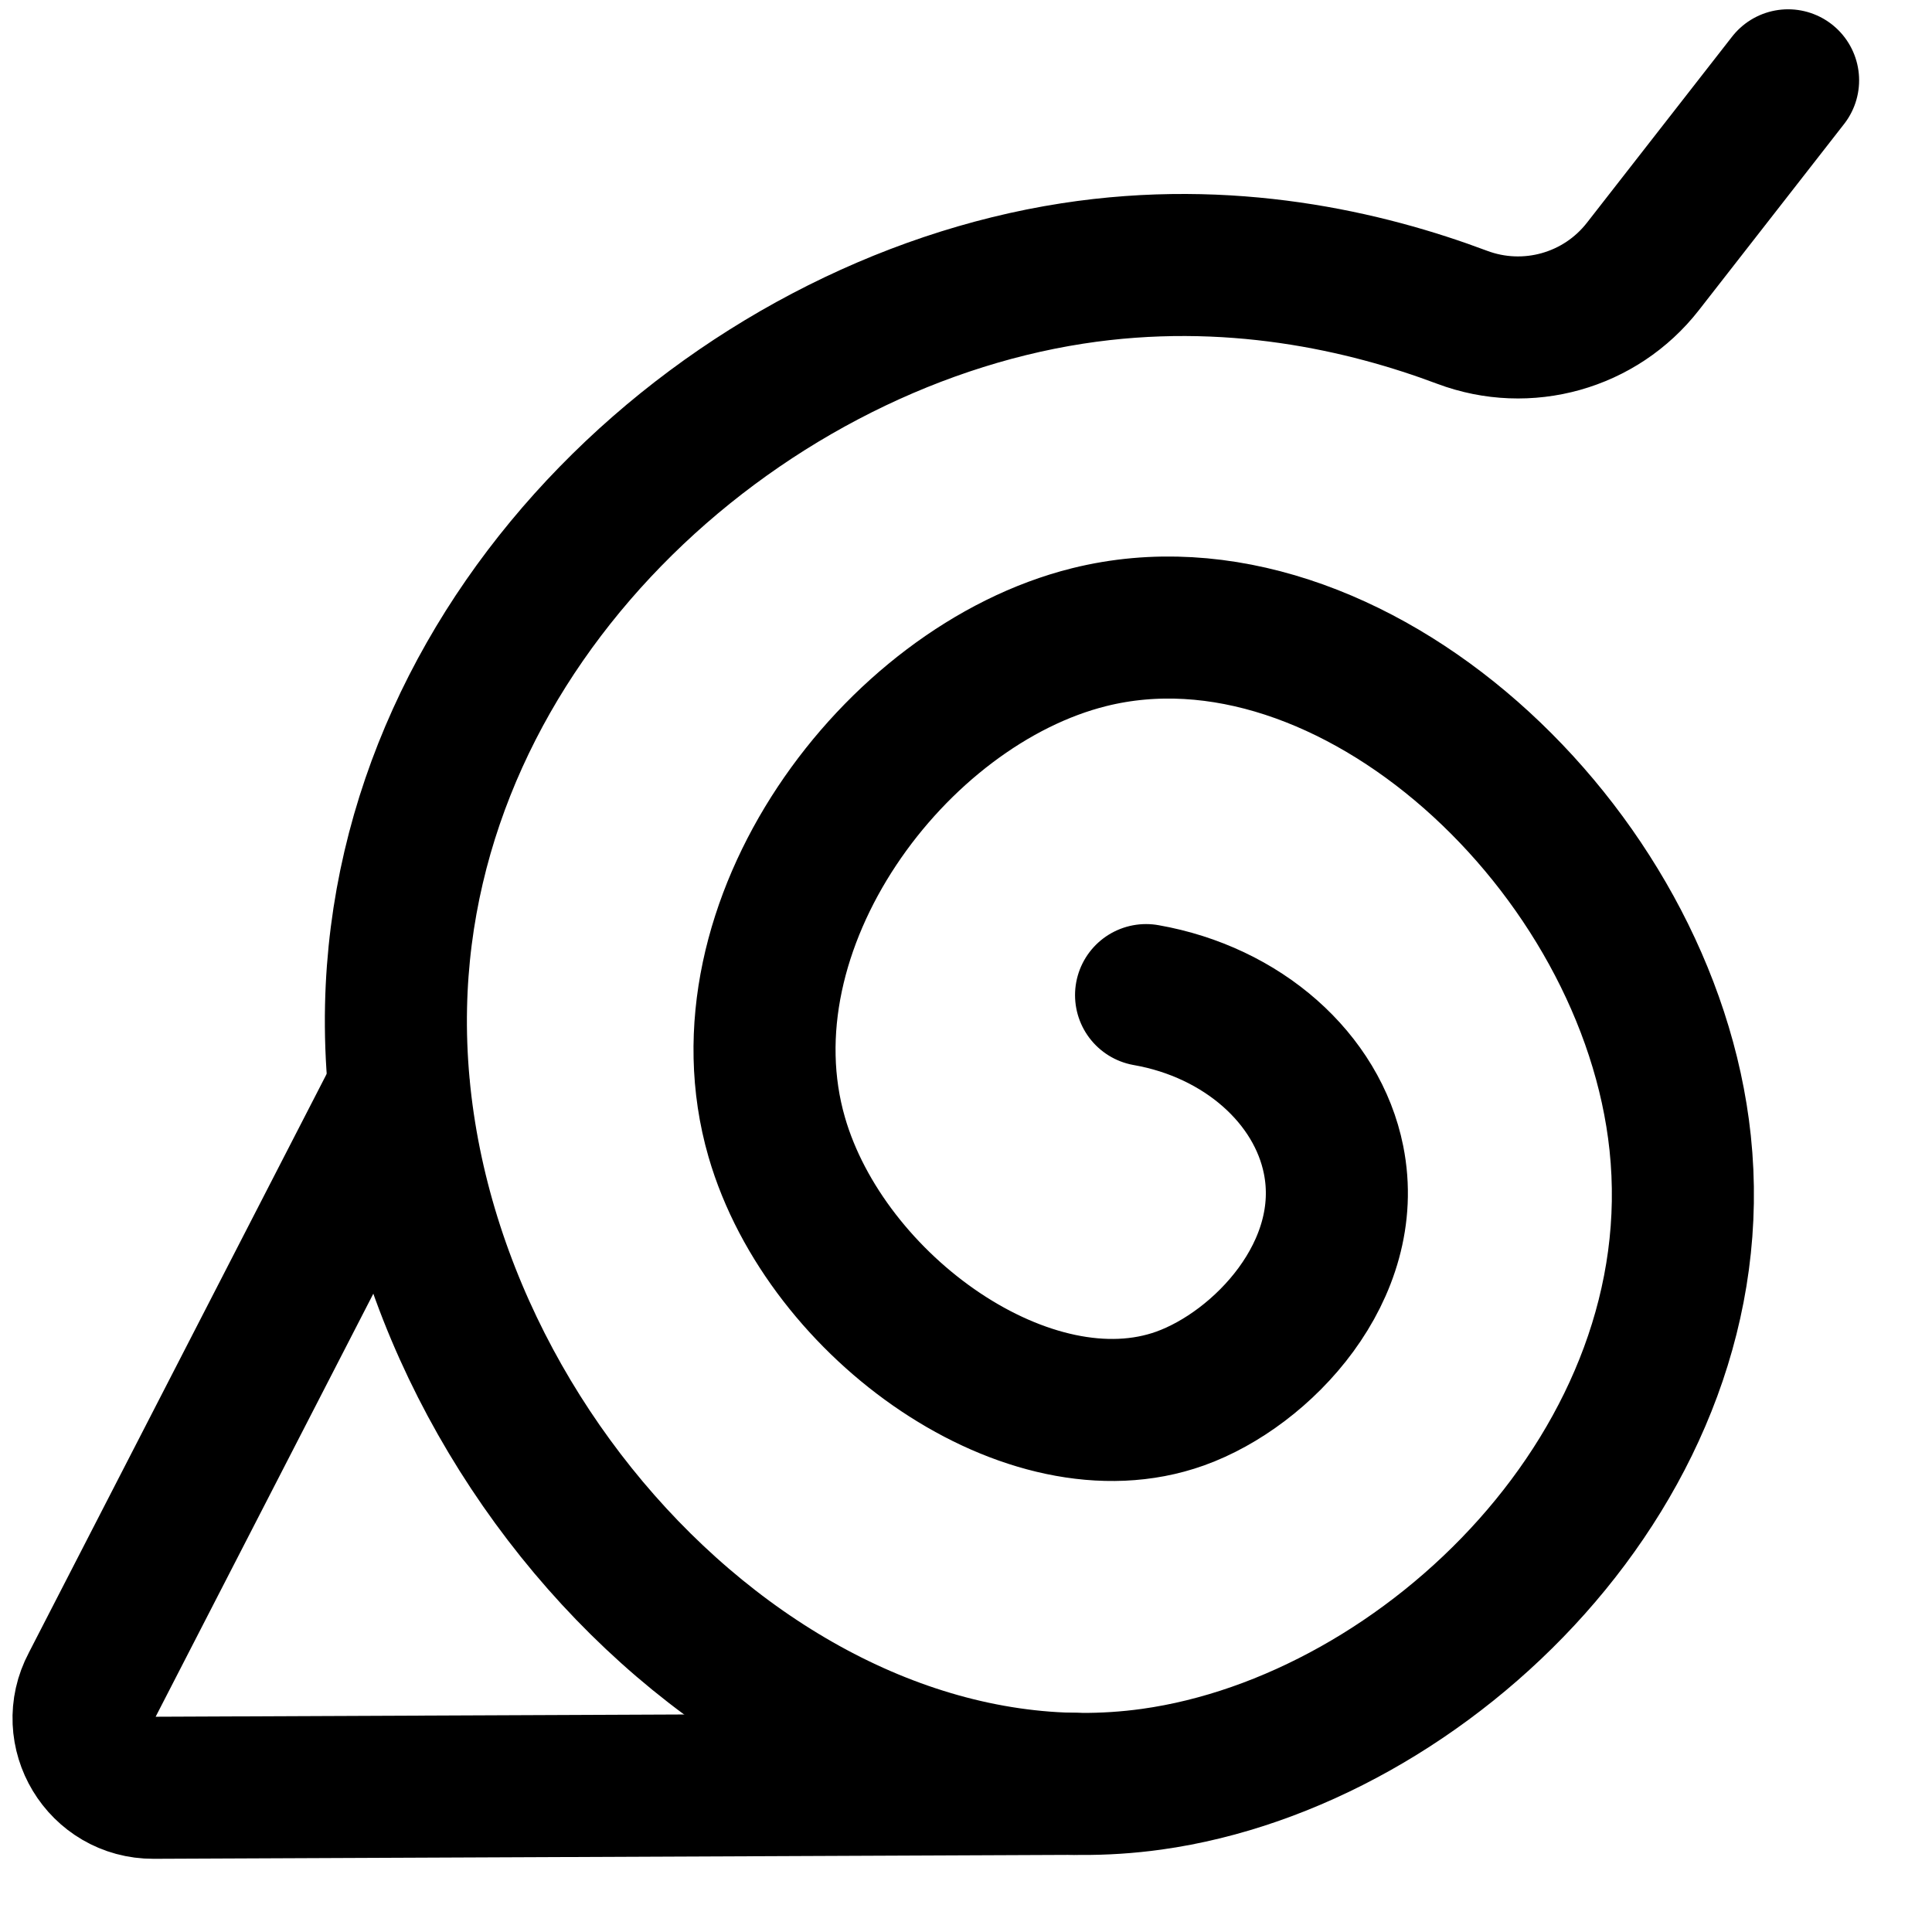 <?xml version="1.0" encoding="UTF-8"?>
<svg id="_Слой_1" data-name="Слой 1" xmlns="http://www.w3.org/2000/svg" viewBox="0 0 800 800">
  <defs>
    <style>
      .cls-1 {
        fill: none;
        stroke: #000;
        stroke-linecap: round;
        stroke-linejoin: round;
        stroke-width: 58.82px;
      }
    </style>
  </defs>
  <path class="cls-1" d="m740.41,33.26l-60.12,77.08c-17.66,22.64-47.97,31.14-74.85,21.04-39.75-14.93-96.49-28.21-161.47-18.13-139.91,21.71-276.59,145.29-279.98,303.51-3.72,173.93,154.66,342.01,312.92,319.98,114.03-15.88,232.84-131.14,218.81-263.51-12.95-122.17-136.65-236.32-244.69-209.4-80.71,20.11-154.74,119.45-129.4,207.04,20.47,70.77,104.84,130.52,167.05,108.23,34.05-12.21,72.69-53.03,63.52-98.82-6.75-33.73-37.64-61.21-77.64-68.23"/>
  <path class="cls-1" d="m444.86,738.65l-381.32,1.63c-21.77.09-35.76-23.07-25.54-42.3l127.16-247.12"/>
</svg>